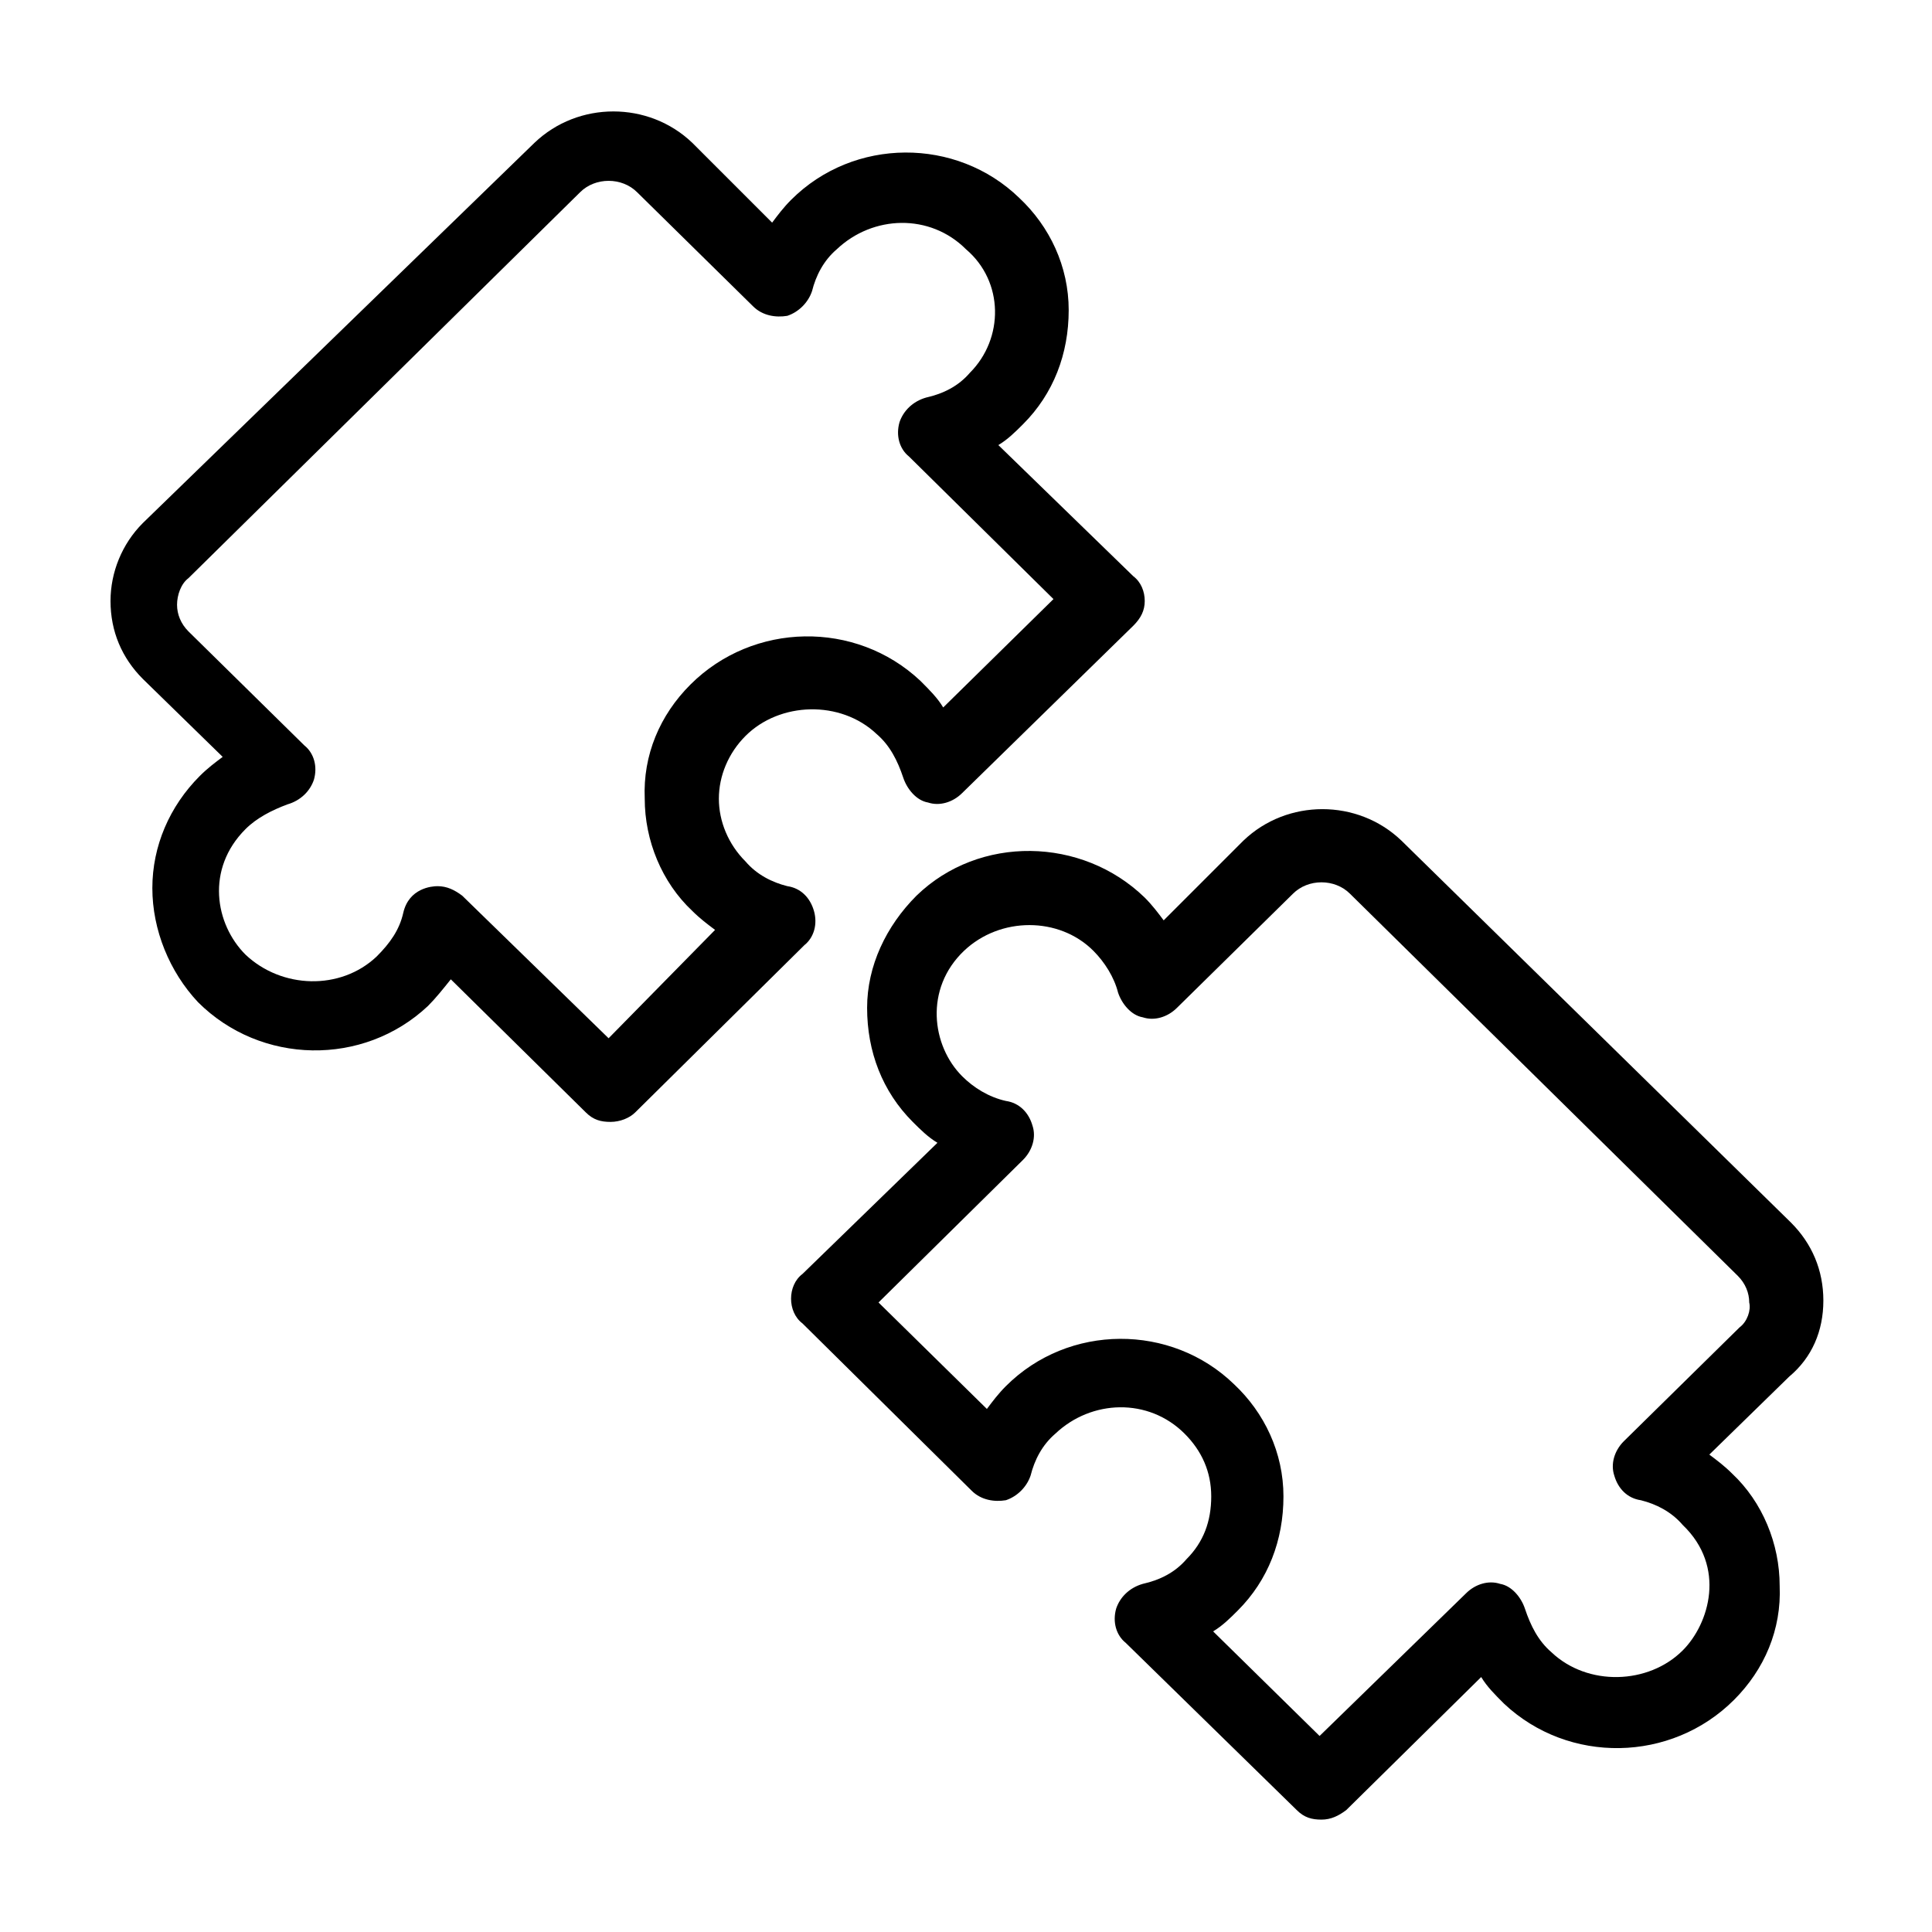 <?xml version="1.0" encoding="UTF-8"?>
<!-- The Best Svg Icon site in the world: iconSvg.co, Visit us! https://iconsvg.co -->
<svg fill="#000000" width="800px" height="800px" version="1.1" viewBox="144 144 512 512" xmlns="http://www.w3.org/2000/svg">
 <g>
  <path d="m359.7 385.39c-1.008-3.527-3.527-6.047-7.055-6.551-4.031-1.008-8.062-3.023-11.082-6.551-4.535-4.535-7.055-10.578-7.055-16.625s2.519-12.09 7.055-16.625c9.07-9.07 25.191-9.574 34.762-0.504 3.527 3.023 5.543 7.055 7.055 11.586 1.008 3.023 3.527 6.047 6.551 6.551 3.023 1.008 6.551 0 9.07-2.519l45.344-44.336c2.016-2.016 3.023-4.031 3.023-6.551s-1.008-5.039-3.023-6.551l-35.77-34.762c2.519-1.512 4.535-3.527 6.551-5.543 8.062-8.062 12.09-18.641 12.09-30.23 0-11.586-5.039-22.168-13.098-29.727-16.625-16.121-43.832-16.121-60.457 0.504-2.016 2.016-3.527 4.031-5.039 6.047l-21.16-21.16c-11.586-11.082-30.23-11.082-41.816 0l-103.79 100.77c-5.543 5.543-8.566 13.098-8.566 20.656 0 8.062 3.023 15.113 8.566 20.656l21.16 20.656c-2.016 1.512-4.031 3.023-6.047 5.039-8.062 8.062-12.594 18.641-12.594 29.727 0 11.082 4.535 22.168 12.09 30.23 16.625 16.625 43.832 17.129 60.961 1.008 2.016-2.016 4.031-4.535 6.047-7.055l35.77 35.266c2.016 2.016 4.031 2.519 6.551 2.519 2.519 0 5.039-1.008 6.551-2.519l44.84-44.336c2.519-2.016 3.527-5.543 2.519-9.07zm-54.414 33.758-38.793-37.785c-2.016-1.512-4.031-2.519-6.551-2.519-1.512 0-7.559 0.504-9.07 7.055-1.008 4.535-3.527 8.062-7.055 11.586-9.574 9.07-25.191 8.566-34.762-0.504-8.062-8.062-10.578-22.672 0-33.25 3.023-3.023 7.055-5.039 11.082-6.551 3.527-1.008 6.047-3.527 7.055-6.551 1.008-3.527 0-7.055-2.519-9.07l-30.73-30.23c-2.016-2.016-3.023-4.535-3.023-7.055s1.008-5.543 3.023-7.055l103.79-102.27c4.031-4.031 11.082-4.031 15.113 0l30.73 30.23c2.519 2.519 6.047 3.023 9.07 2.519 3.023-1.008 5.543-3.527 6.551-6.551 1.008-4.031 3.023-8.062 6.551-11.082 9.574-9.07 24.688-9.574 34.258 0 10.074 8.562 10.074 23.676 1.008 32.742-3.023 3.527-7.055 5.543-11.586 6.551-3.527 1.008-6.047 3.527-7.055 6.551-1.008 3.527 0 7.055 2.519 9.07l38.289 37.785-29.223 28.719c-1.512-2.519-3.527-4.535-6.047-7.055-17.129-16.121-44.336-15.617-60.961 1.008-8.062 8.062-12.594 18.641-12.09 30.23 0 11.082 4.535 22.168 12.594 29.727 2.016 2.016 4.031 3.527 6.047 5.039z"/>
  <path d="m627.21 488.67c0-8.062-3.023-15.113-8.566-20.656l-103.28-101.27c-11.586-11.082-30.23-11.082-41.816 0l-21.16 21.16c-1.512-2.016-3.023-4.031-5.039-6.047-16.625-16.121-43.832-16.625-60.457-0.504-8.062 8.062-13.098 18.641-13.098 29.727 0 11.586 4.031 22.168 12.09 30.23 2.016 2.016 4.031 4.031 6.551 5.543l-35.77 34.762c-2.016 1.512-3.023 4.031-3.023 6.551s1.008 5.039 3.023 6.551l44.84 44.336c2.519 2.519 6.047 3.023 9.07 2.519 3.023-1.008 5.543-3.527 6.551-6.551 1.008-4.031 3.023-8.062 6.551-11.082 9.574-9.07 24.688-9.574 34.258 0 4.535 4.535 7.055 10.078 7.055 16.625 0 6.551-2.016 12.09-6.551 16.625-3.023 3.527-7.055 5.543-11.586 6.551-3.527 1.008-6.047 3.527-7.055 6.551-1.008 3.527 0 7.055 2.519 9.07l45.344 44.336c2.016 2.016 4.031 2.519 6.551 2.519s4.535-1.008 6.551-2.519l35.77-35.266c1.512 2.519 3.527 4.535 6.047 7.055 17.129 16.121 44.336 15.617 60.961-1.008 8.062-8.062 12.594-18.641 12.09-30.23 0-11.082-4.535-22.168-12.594-29.727-2.016-2.016-4.031-3.527-6.047-5.039l21.16-20.656c6.039-5.043 9.059-12.098 9.059-20.16zm-22.164 7.055-30.73 30.23c-2.519 2.519-3.527 6.047-2.519 9.07 1.008 3.527 3.527 6.047 7.055 6.551 4.031 1.008 8.062 3.023 11.082 6.551 11.586 11.082 7.055 26.199 0 33.25-9.07 9.07-25.191 9.574-34.762 0.504-3.527-3.023-5.543-7.055-7.055-11.586-1.008-3.023-3.527-6.047-6.551-6.551-3.023-1.008-6.551 0-9.07 2.519l-38.793 37.785-28.215-27.715c2.519-1.512 4.535-3.527 6.551-5.543 8.062-8.062 12.09-18.641 12.09-30.23 0-11.586-5.039-22.168-13.098-29.727-16.625-16.121-43.832-16.121-60.457 0.504-2.016 2.016-3.527 4.031-5.039 6.047l-28.719-28.215 38.289-37.785c2.519-2.519 3.527-6.047 2.519-9.07-1.008-3.527-3.527-6.047-7.055-6.551-4.535-1.008-8.566-3.527-11.586-6.551-8.062-8.062-10.078-23.176 0.504-33.25 9.574-9.07 25.191-9.07 34.258 0 3.023 3.023 5.543 7.055 6.551 11.082 1.008 3.023 3.527 6.047 6.551 6.551 3.023 1.008 6.551 0 9.07-2.519l30.73-30.23c4.031-4.031 11.082-4.031 15.113 0l102.78 101.27c2.016 2.016 3.023 4.535 3.023 7.055 0.504 2.023-0.504 5.047-2.516 6.559z"/>
 </g>
</svg>